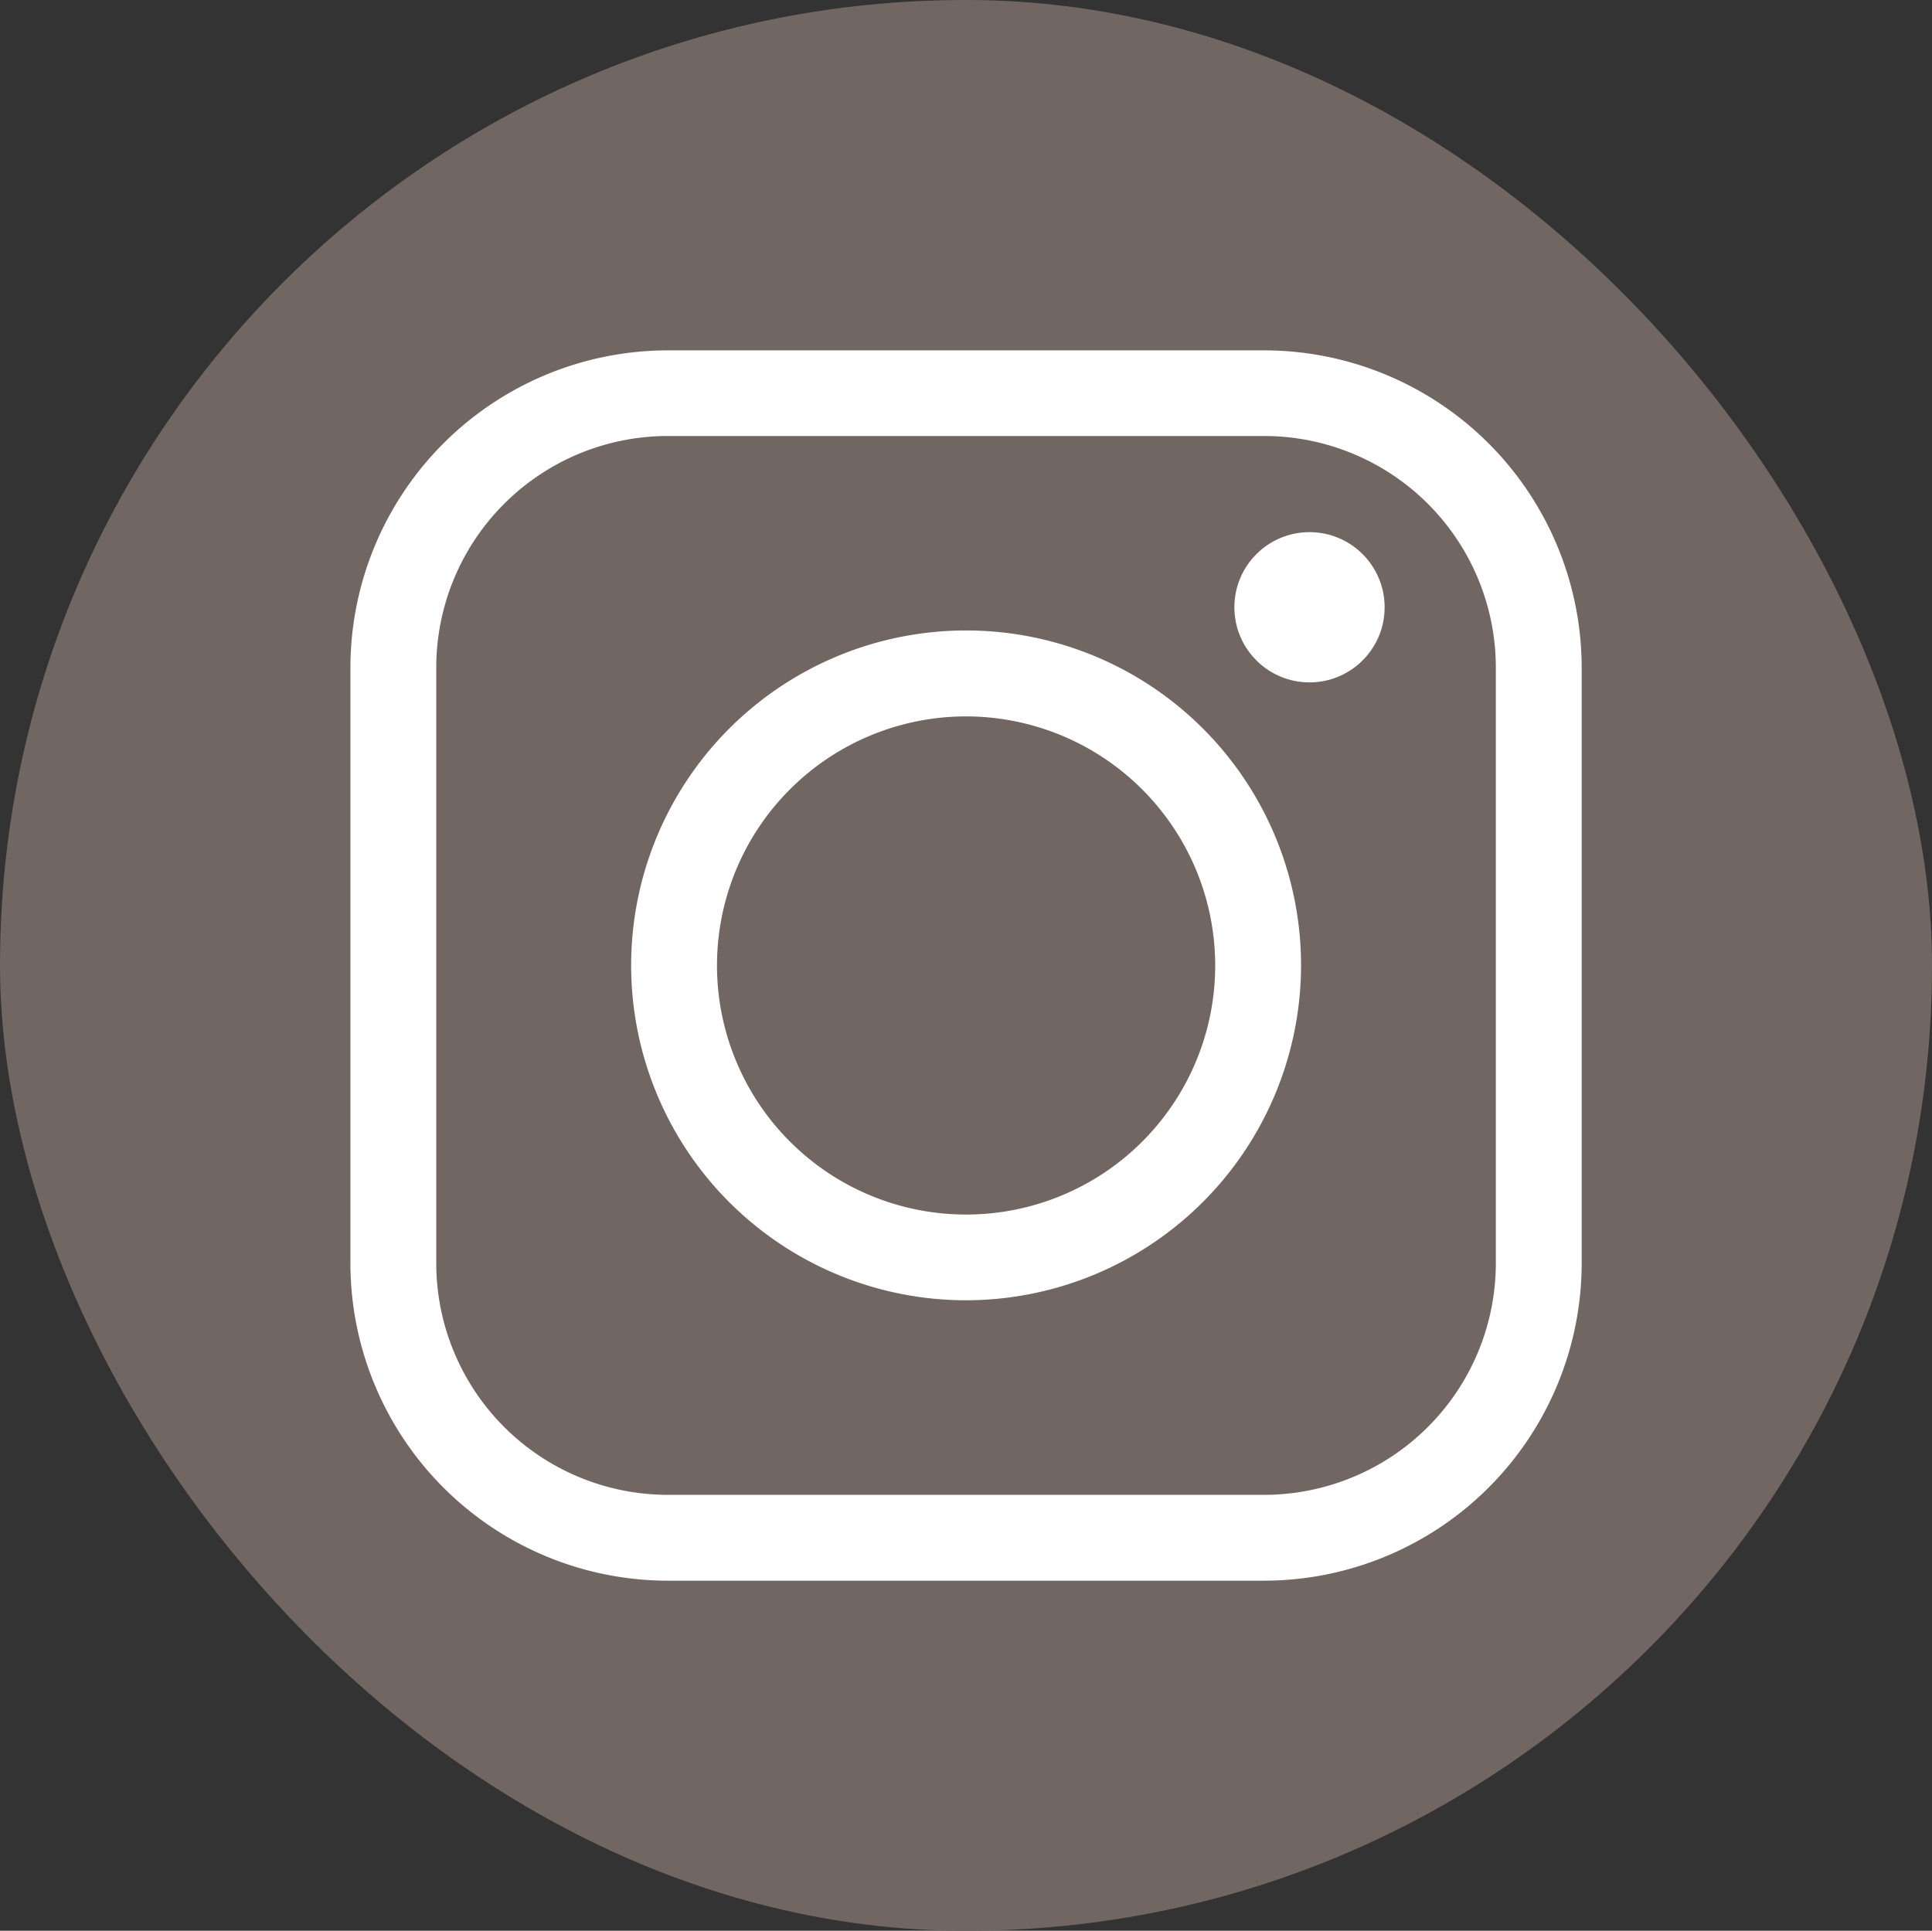 <?xml version="1.0" encoding="UTF-8"?> <svg xmlns="http://www.w3.org/2000/svg" viewBox="0 0 187.46 187.36"><rect x="0" y="0" width="187.46" height="187.36" fill="#333333" stroke="none"/><defs><style>.cls-1{fill:#716661;}.cls-2{fill:#fff;}</style></defs><g id="TESTI"><rect class="cls-1" width="187.46" height="187.36" rx="93.67"></rect><path class="cls-2" d="M122.67,153.39H64.79A30.83,30.83,0,0,1,34,122.59V64.77A30.82,30.82,0,0,1,64.79,34h57.88a30.83,30.83,0,0,1,30.8,30.79v57.82A30.84,30.84,0,0,1,122.67,153.39ZM64.79,42.31A22.48,22.48,0,0,0,42.33,64.77v57.82a22.49,22.49,0,0,0,22.46,22.47h57.88a22.5,22.5,0,0,0,22.47-22.47V64.77a22.49,22.49,0,0,0-22.47-22.46Z"></path><path class="cls-2" d="M93.73,126.18a32.5,32.5,0,1,1,32.51-32.5A32.54,32.54,0,0,1,93.73,126.18Zm0-56.66a24.17,24.17,0,1,0,24.18,24.16A24.19,24.19,0,0,0,93.73,69.52Z"></path><ellipse class="cls-2" cx="127.06" cy="58.93" rx="7.29" ry="7.29"></ellipse></g></svg> 